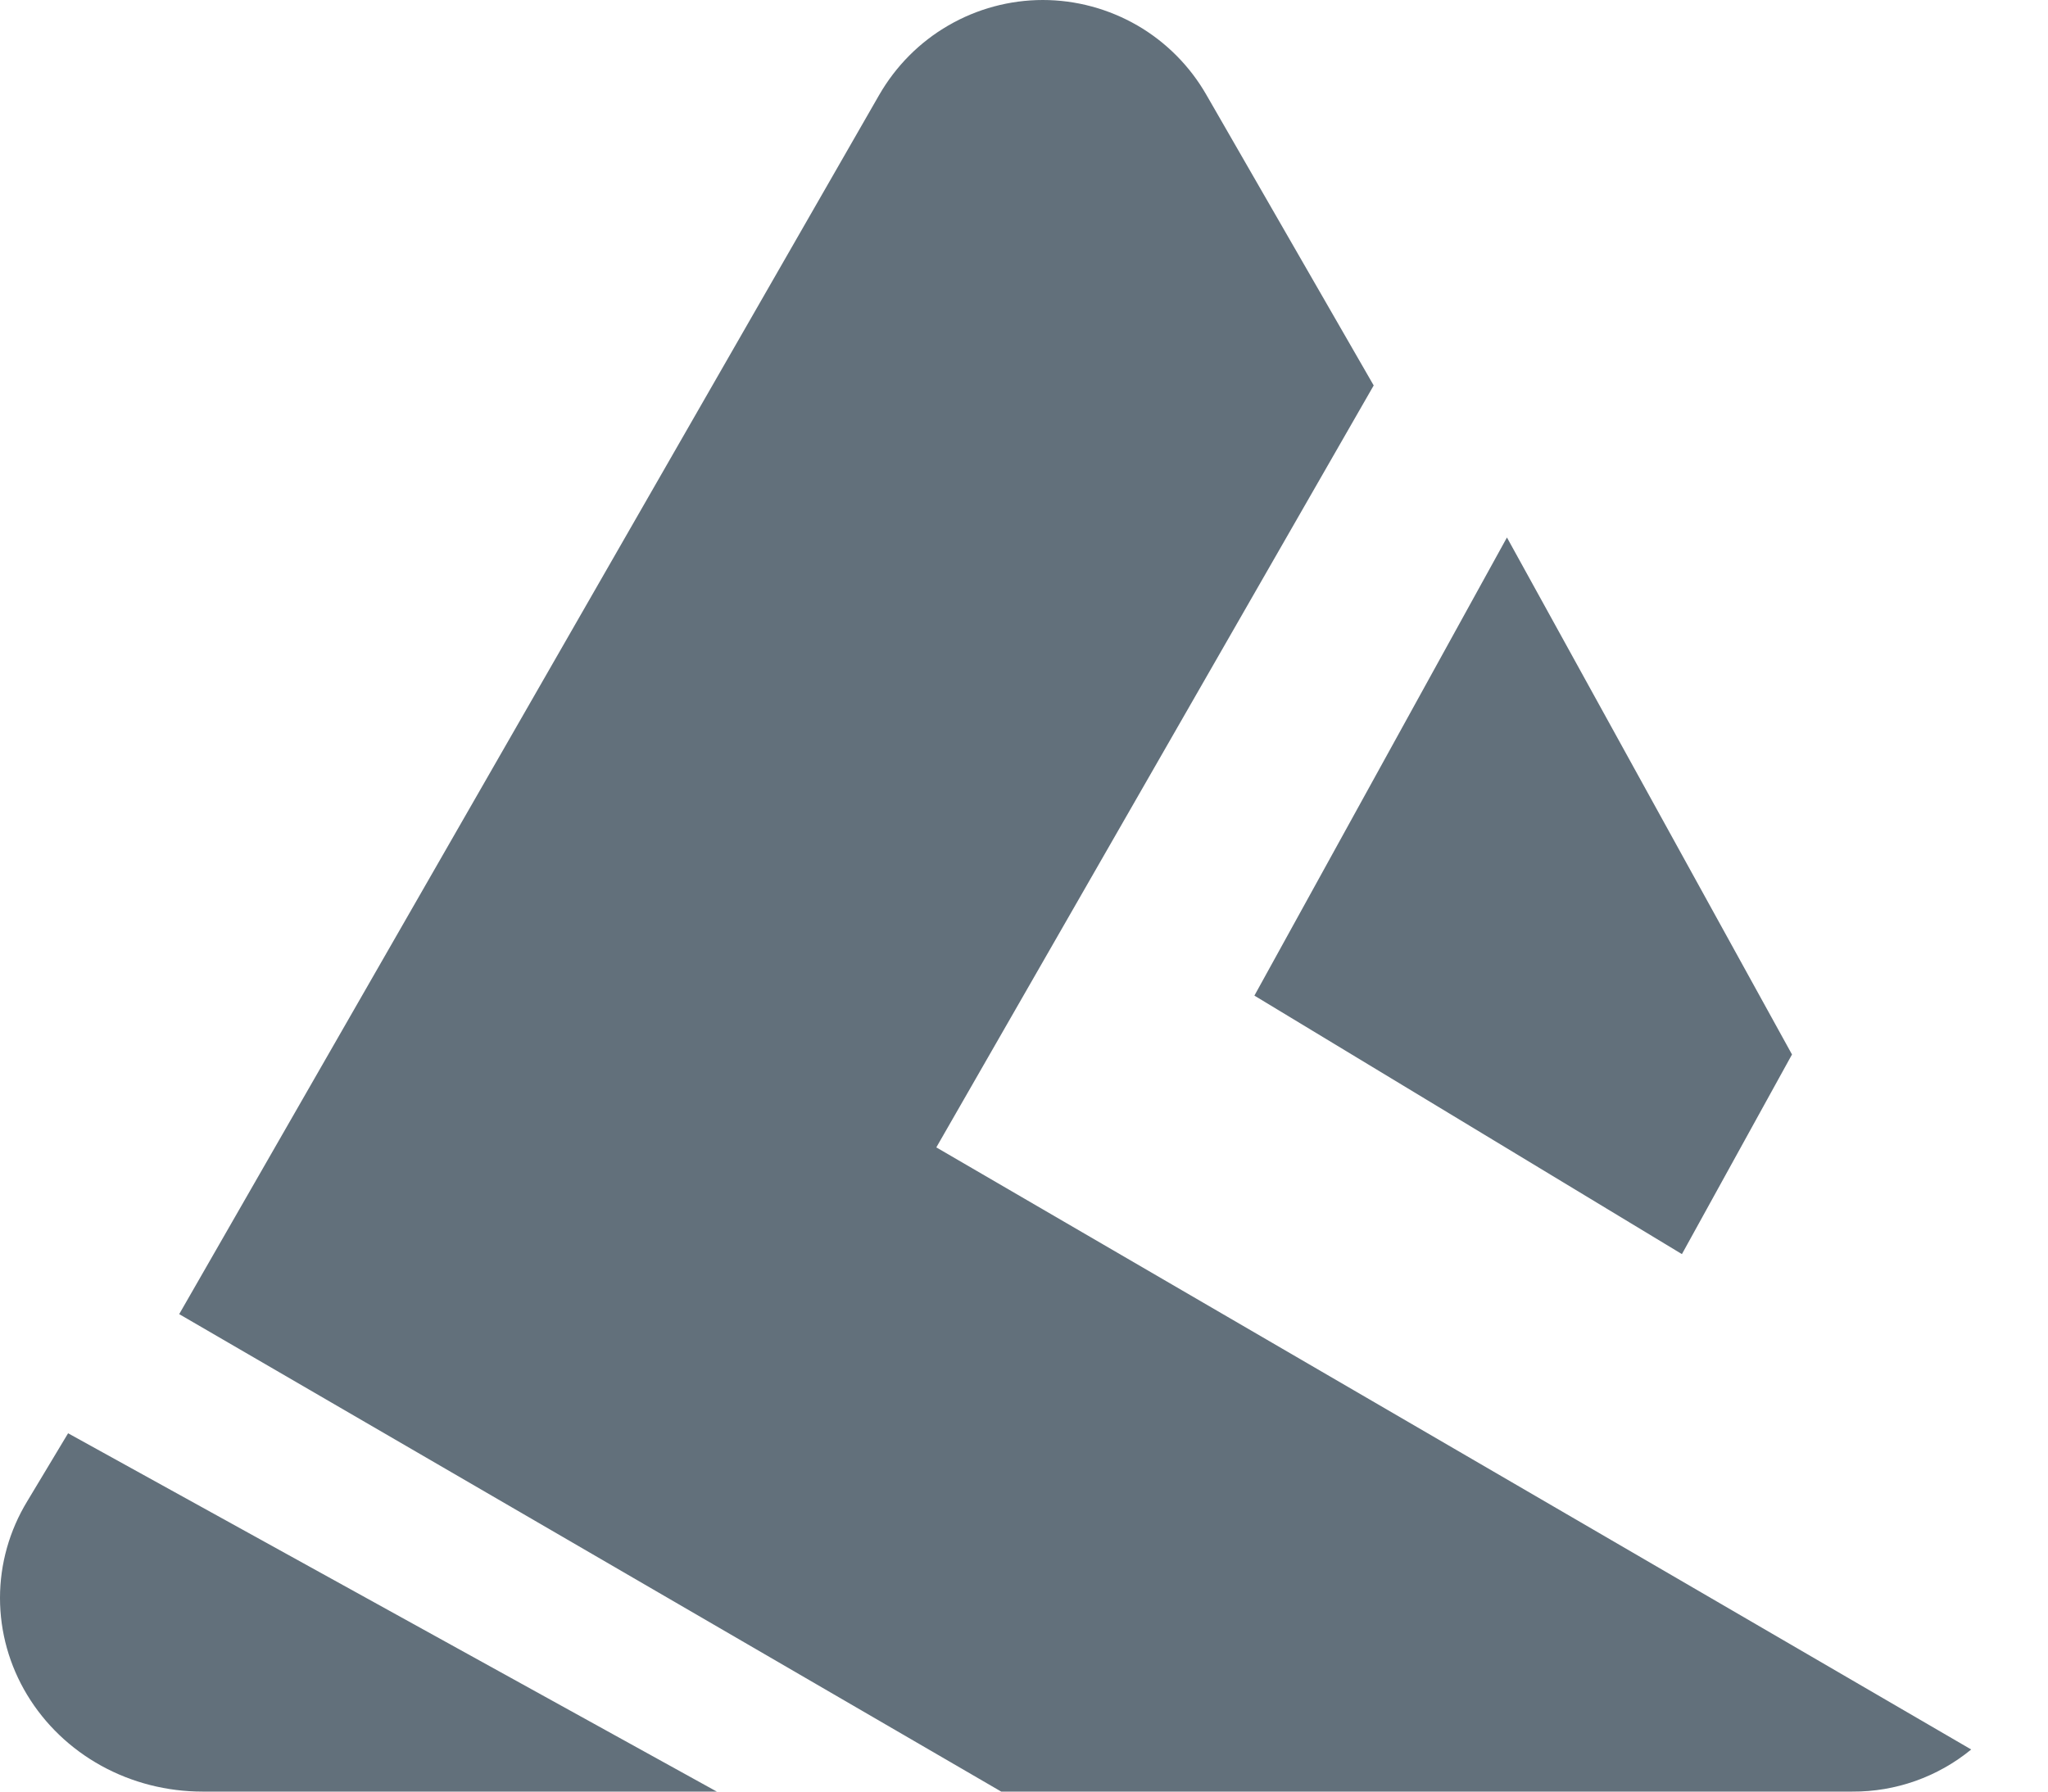 <svg width="16" height="14" viewBox="0 0 16 14" fill="none" xmlns="http://www.w3.org/2000/svg">
<path d="M7.315 8.966L10.732 3.012L9.426 0.743C9.297 0.517 9.11 0.329 8.886 0.199C8.661 0.069 8.406 0 8.147 0C7.888 0 7.633 0.069 7.409 0.199C7.184 0.329 6.998 0.517 6.868 0.743L1.4 10.269L7.822 14H14.472C14.809 14.002 15.138 13.886 15.4 13.671L7.315 8.966Z" fill="#62707B"/>
<path d="M9.8 7.78L13.14 9.8L14 8.24L11.773 4.2L9.8 7.78Z" fill="#62707B"/>
<path d="M0.532 11.2L0.213 11.731C0.073 11.961 0 12.222 1.71498e-07 12.487C-0 12.753 0.073 13.014 0.212 13.244C0.351 13.474 0.55 13.665 0.791 13.798C1.032 13.931 1.305 14 1.582 14H5.6L0.532 11.2Z" fill="#62707B"/>
</svg>
